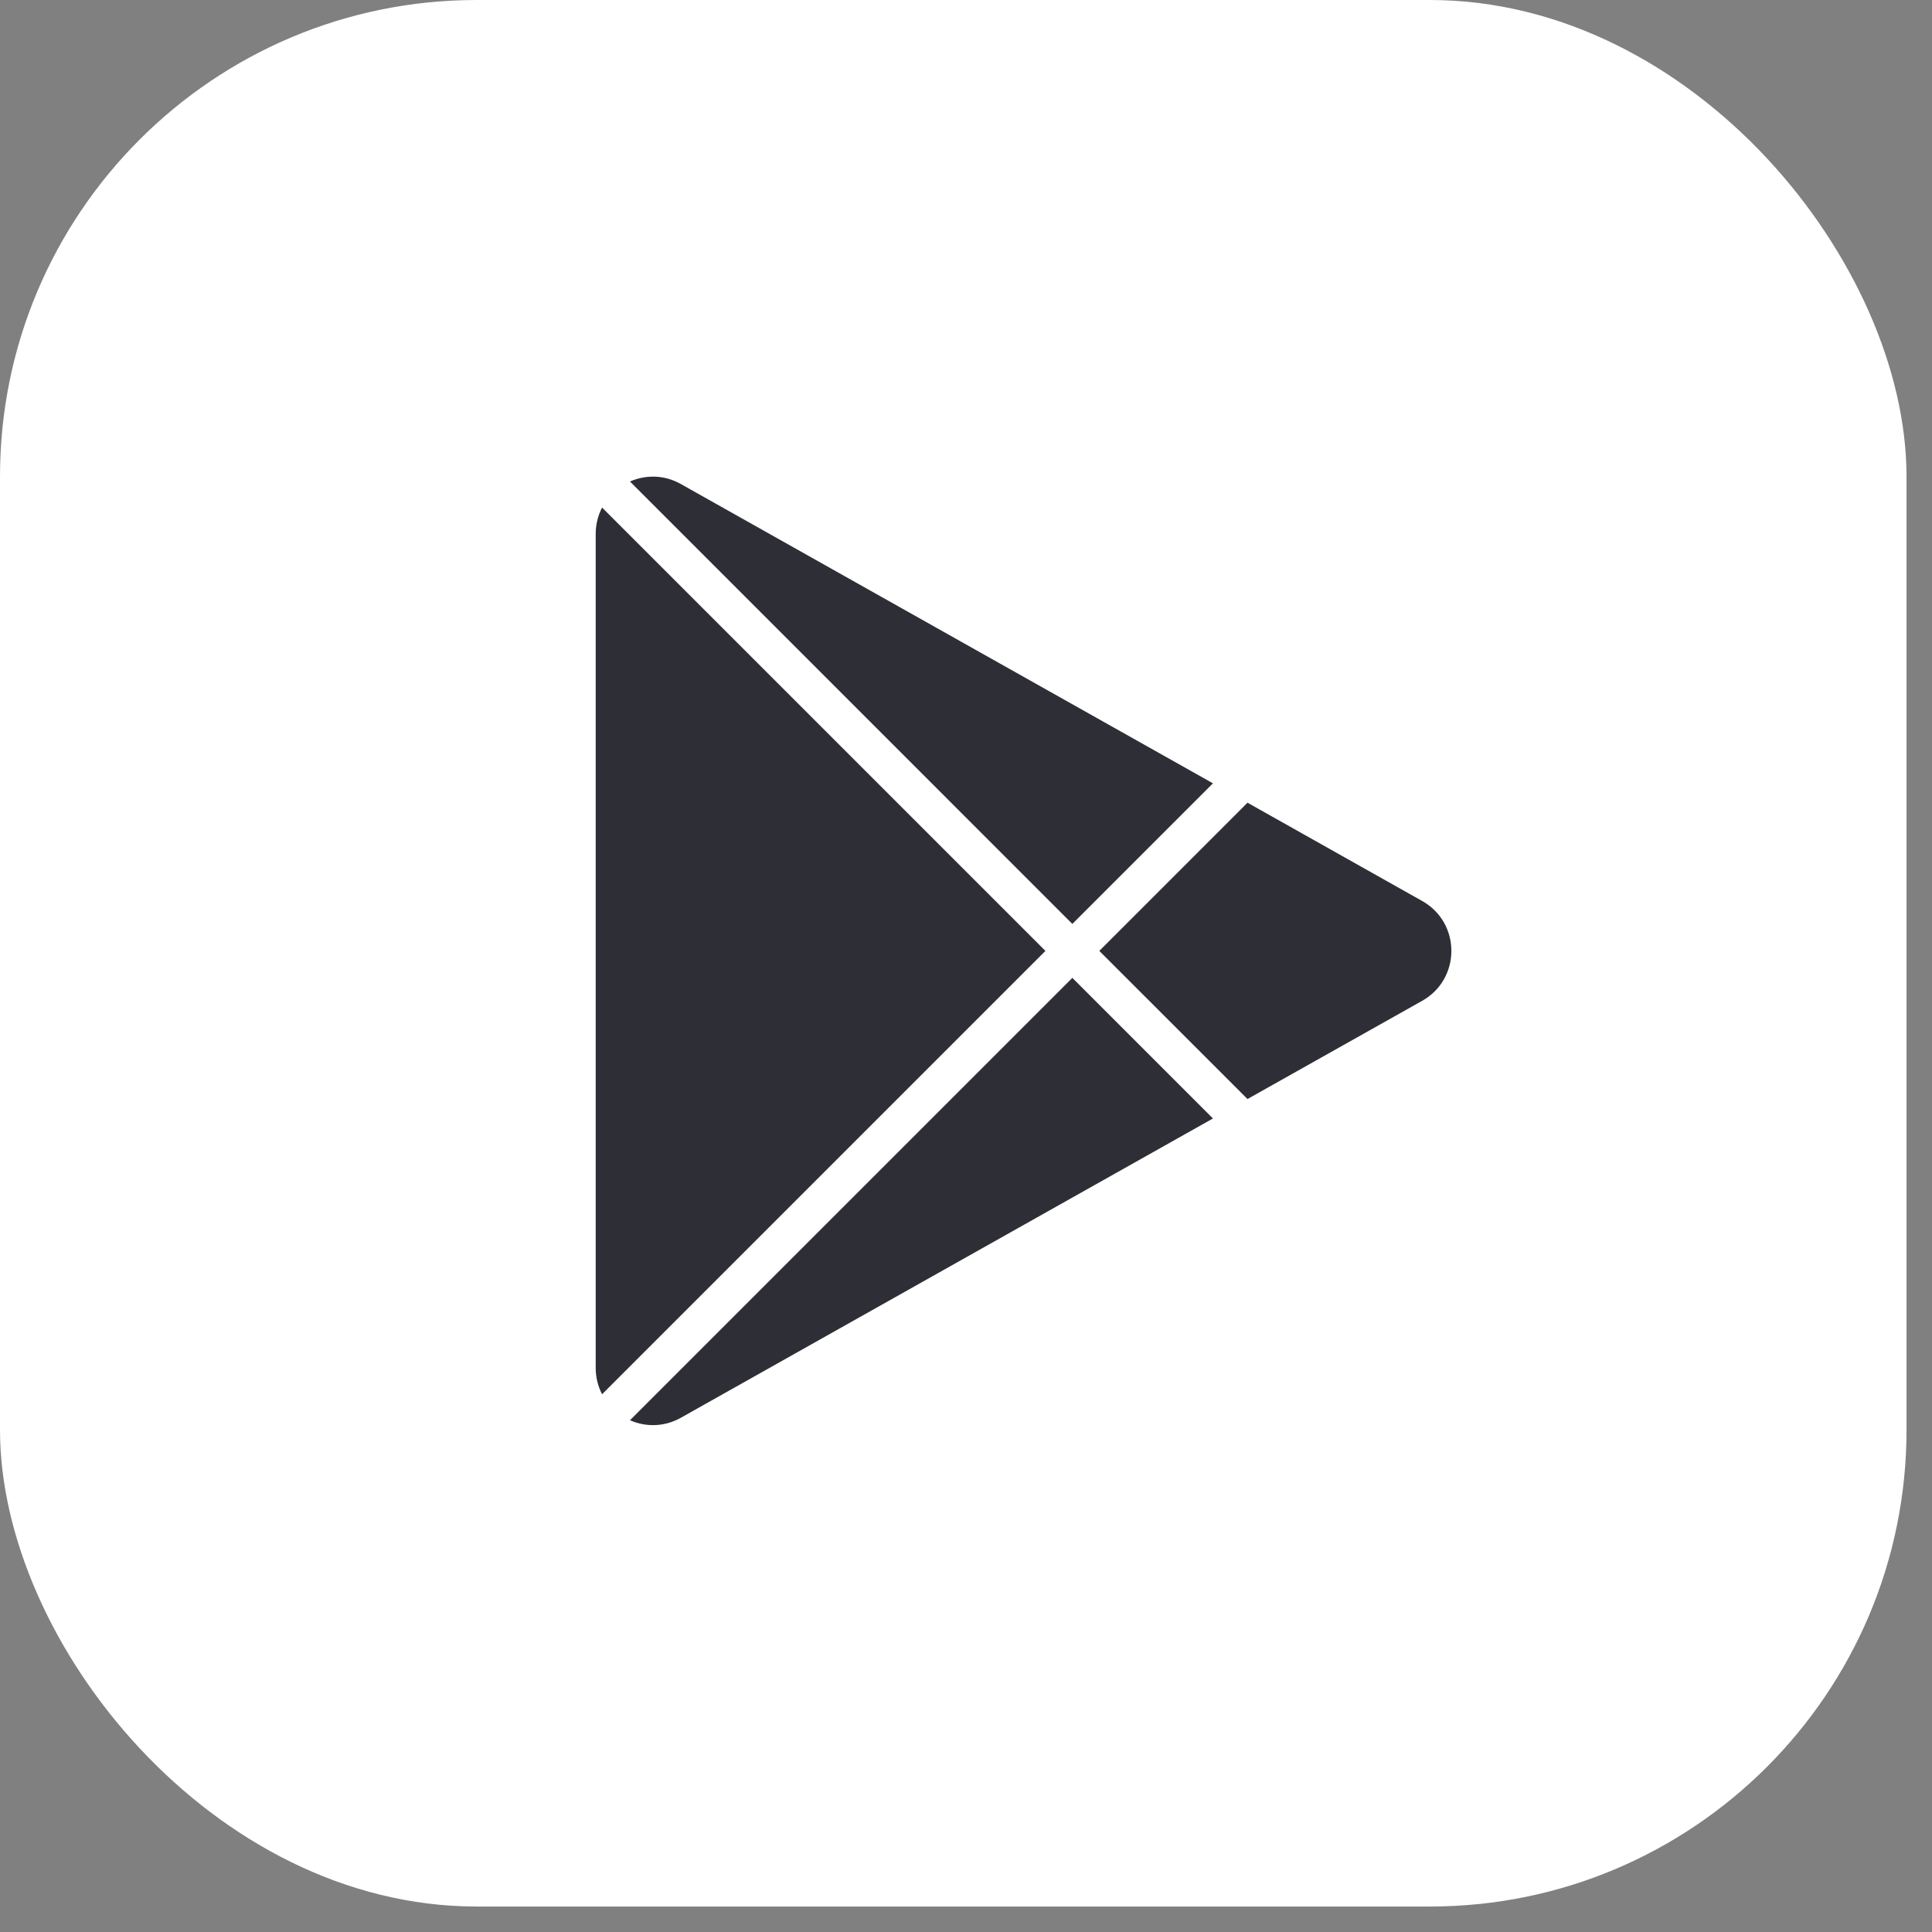 <?xml version="1.0" encoding="UTF-8"?> <svg xmlns="http://www.w3.org/2000/svg" width="27" height="27" viewBox="0 0 27 27" fill="none"><rect x="0" y="0" width="27" height="27" fill="#808080" stroke="none"/><rect width="26.644" height="26.644" rx="6.661" fill="white"></rect><path d="M16.951 15.631L14.986 13.666L8.804 19.848C9.021 19.944 9.281 19.945 9.516 19.813L16.951 15.631Z" fill="#2E2E36"></path><path d="M17.434 15.359L19.876 13.986C20.419 13.68 20.419 12.898 19.876 12.592L17.434 11.218L15.363 13.289L17.434 15.359Z" fill="#2E2E36"></path><path d="M16.951 10.947L9.516 6.765C9.281 6.632 9.021 6.634 8.804 6.729L14.986 12.912L16.951 10.947Z" fill="#2E2E36"></path><path d="M8.414 7.093L14.61 13.289L8.414 19.485C8.358 19.376 8.325 19.252 8.325 19.116V7.462C8.325 7.326 8.358 7.202 8.414 7.093Z" fill="#2E2E36"></path></svg> 